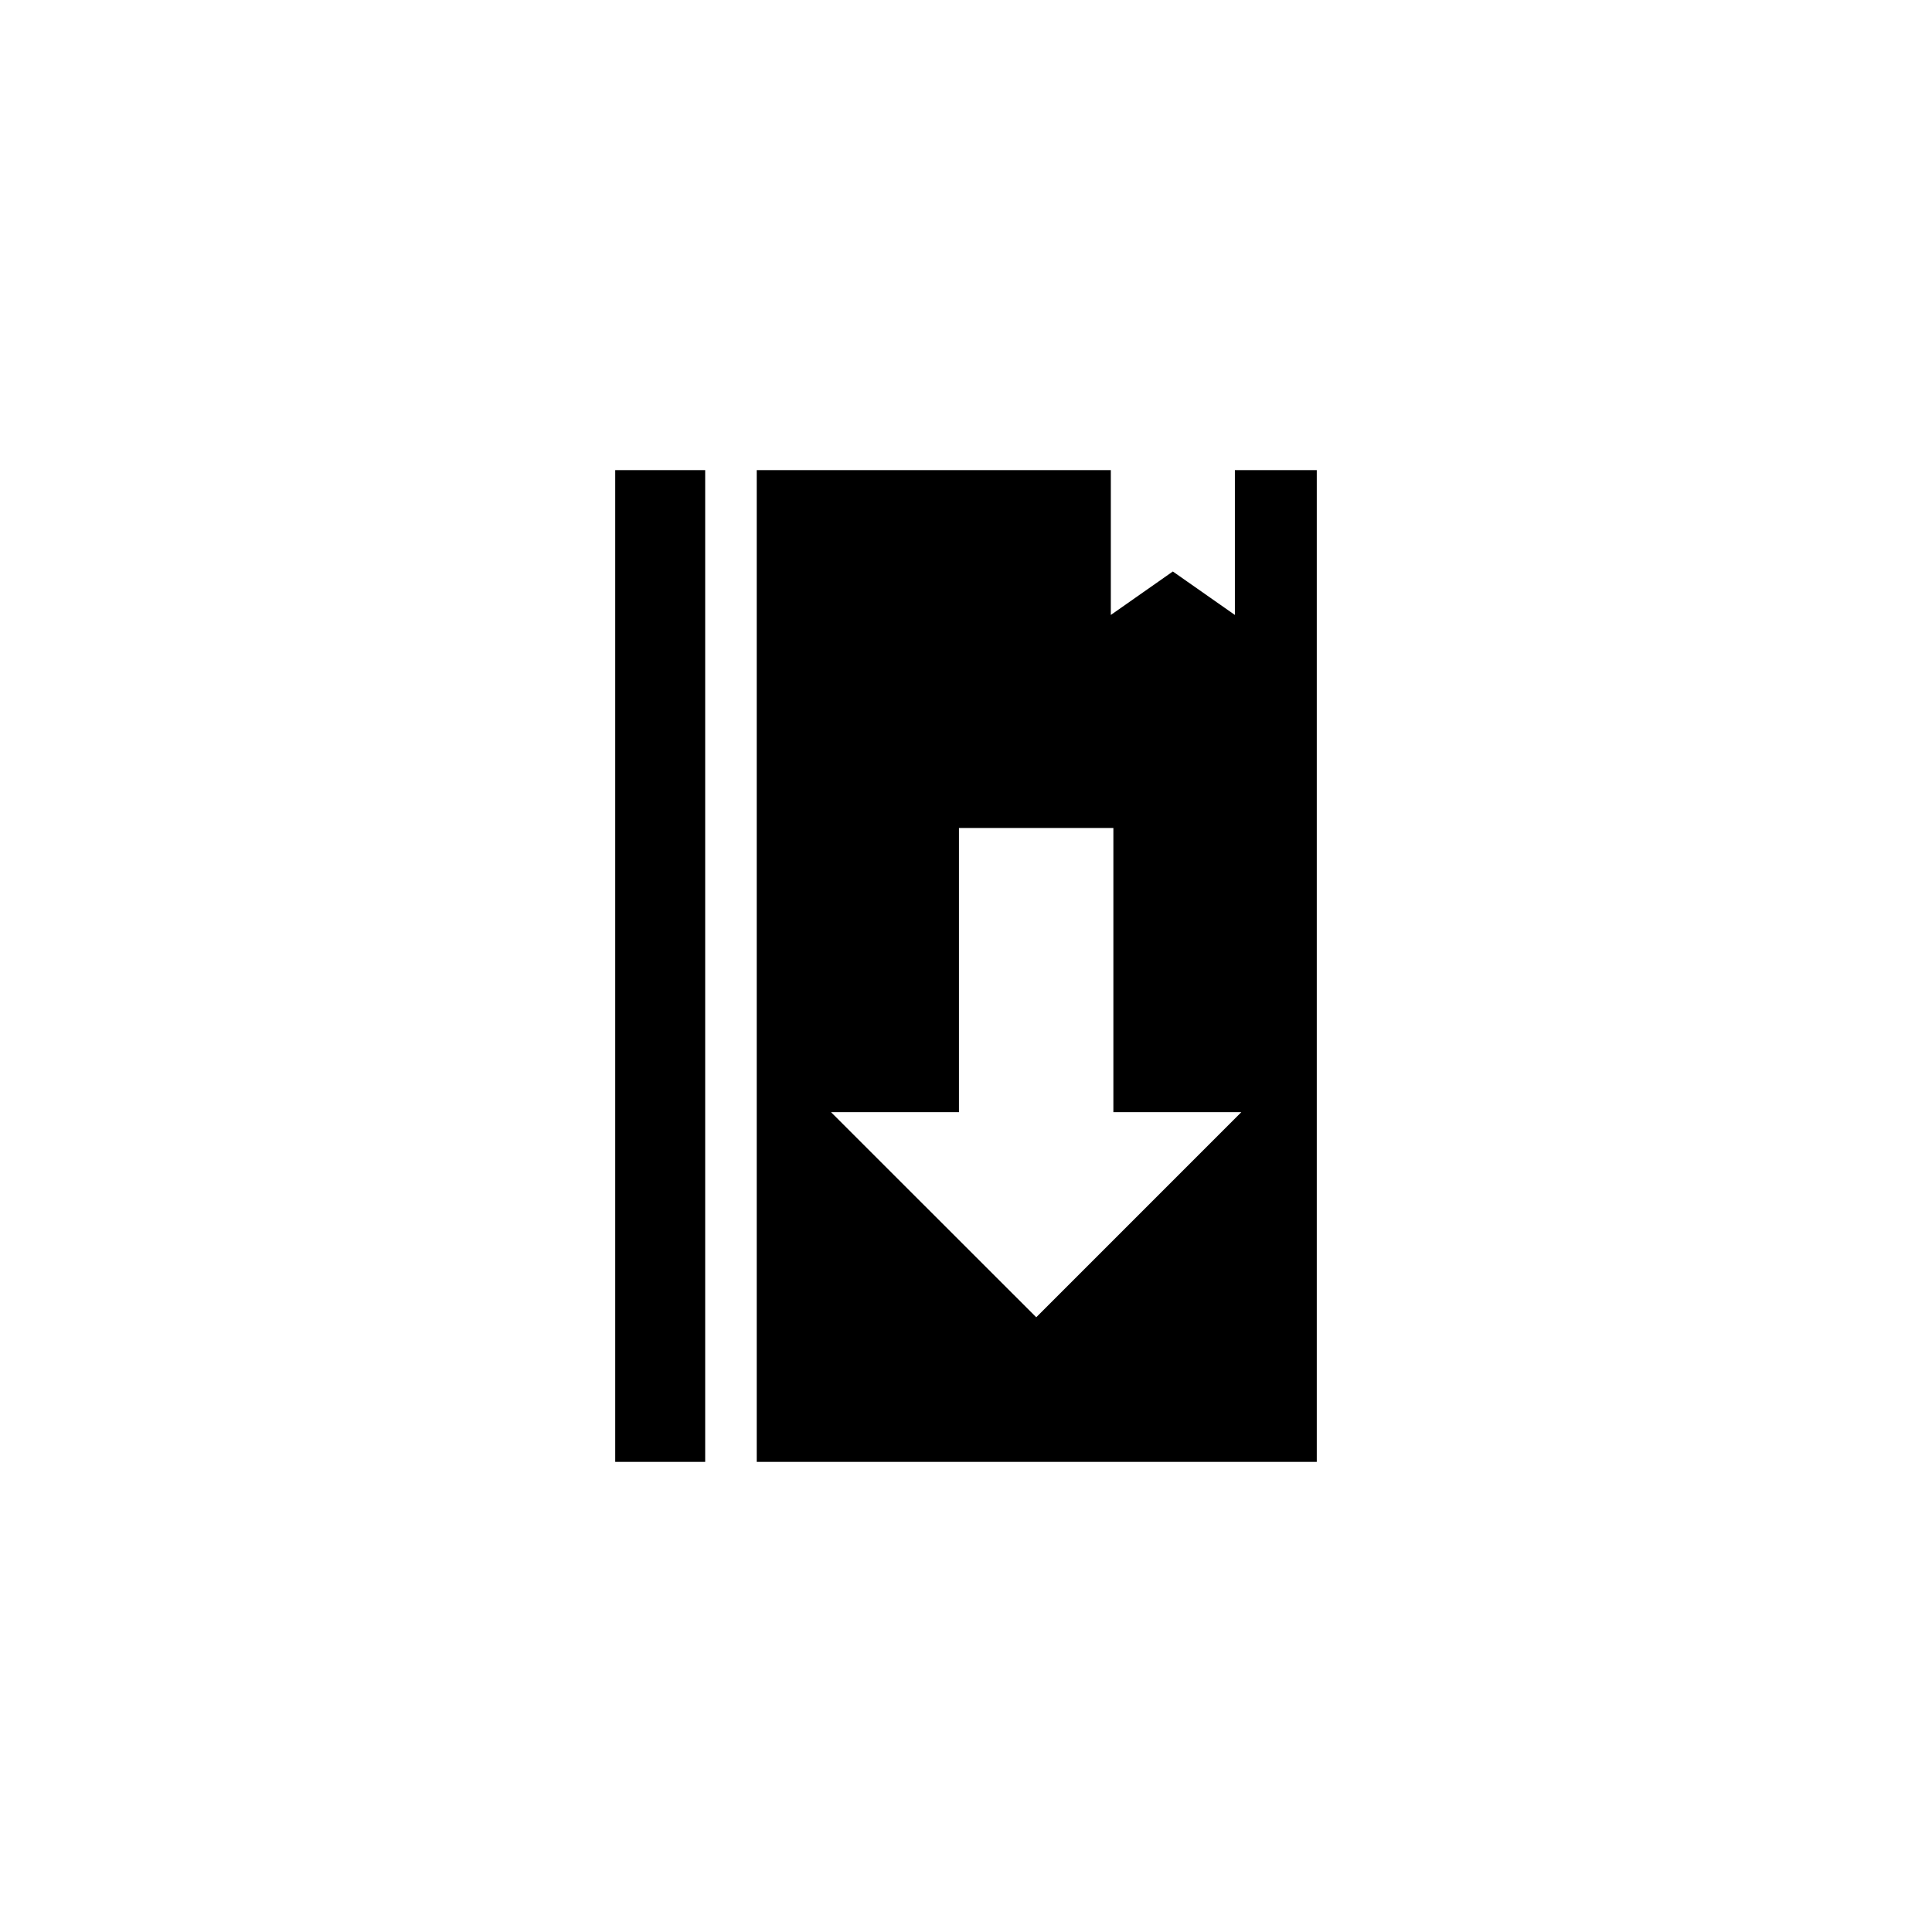 <?xml version="1.0" encoding="utf-8"?>
<!-- Generator: Adobe Illustrator 16.0.4, SVG Export Plug-In . SVG Version: 6.00 Build 0)  -->
<!DOCTYPE svg PUBLIC "-//W3C//DTD SVG 1.1//EN" "http://www.w3.org/Graphics/SVG/1.1/DTD/svg11.dtd">
<svg version="1.1" id="Layer_1" xmlns="http://www.w3.org/2000/svg" xmlns:xlink="http://www.w3.org/1999/xlink" x="0px" y="0px"
	 width="50px" height="50px" viewBox="0 0 50 50" enable-background="new 0 0 50 50" xml:space="preserve">
<path d="M18.25,37.834h-2.328V12.166h2.328V37.834z M34.078,12.166v25.668H19.584V12.166h9.164v3.749l1.605-1.125l1.606,1.125
	v-3.749H34.078z M32.126,28.782h-3.312v-7.354h-3.996v7.354h-3.312l5.312,5.309L32.126,28.782z"/>
</svg>

